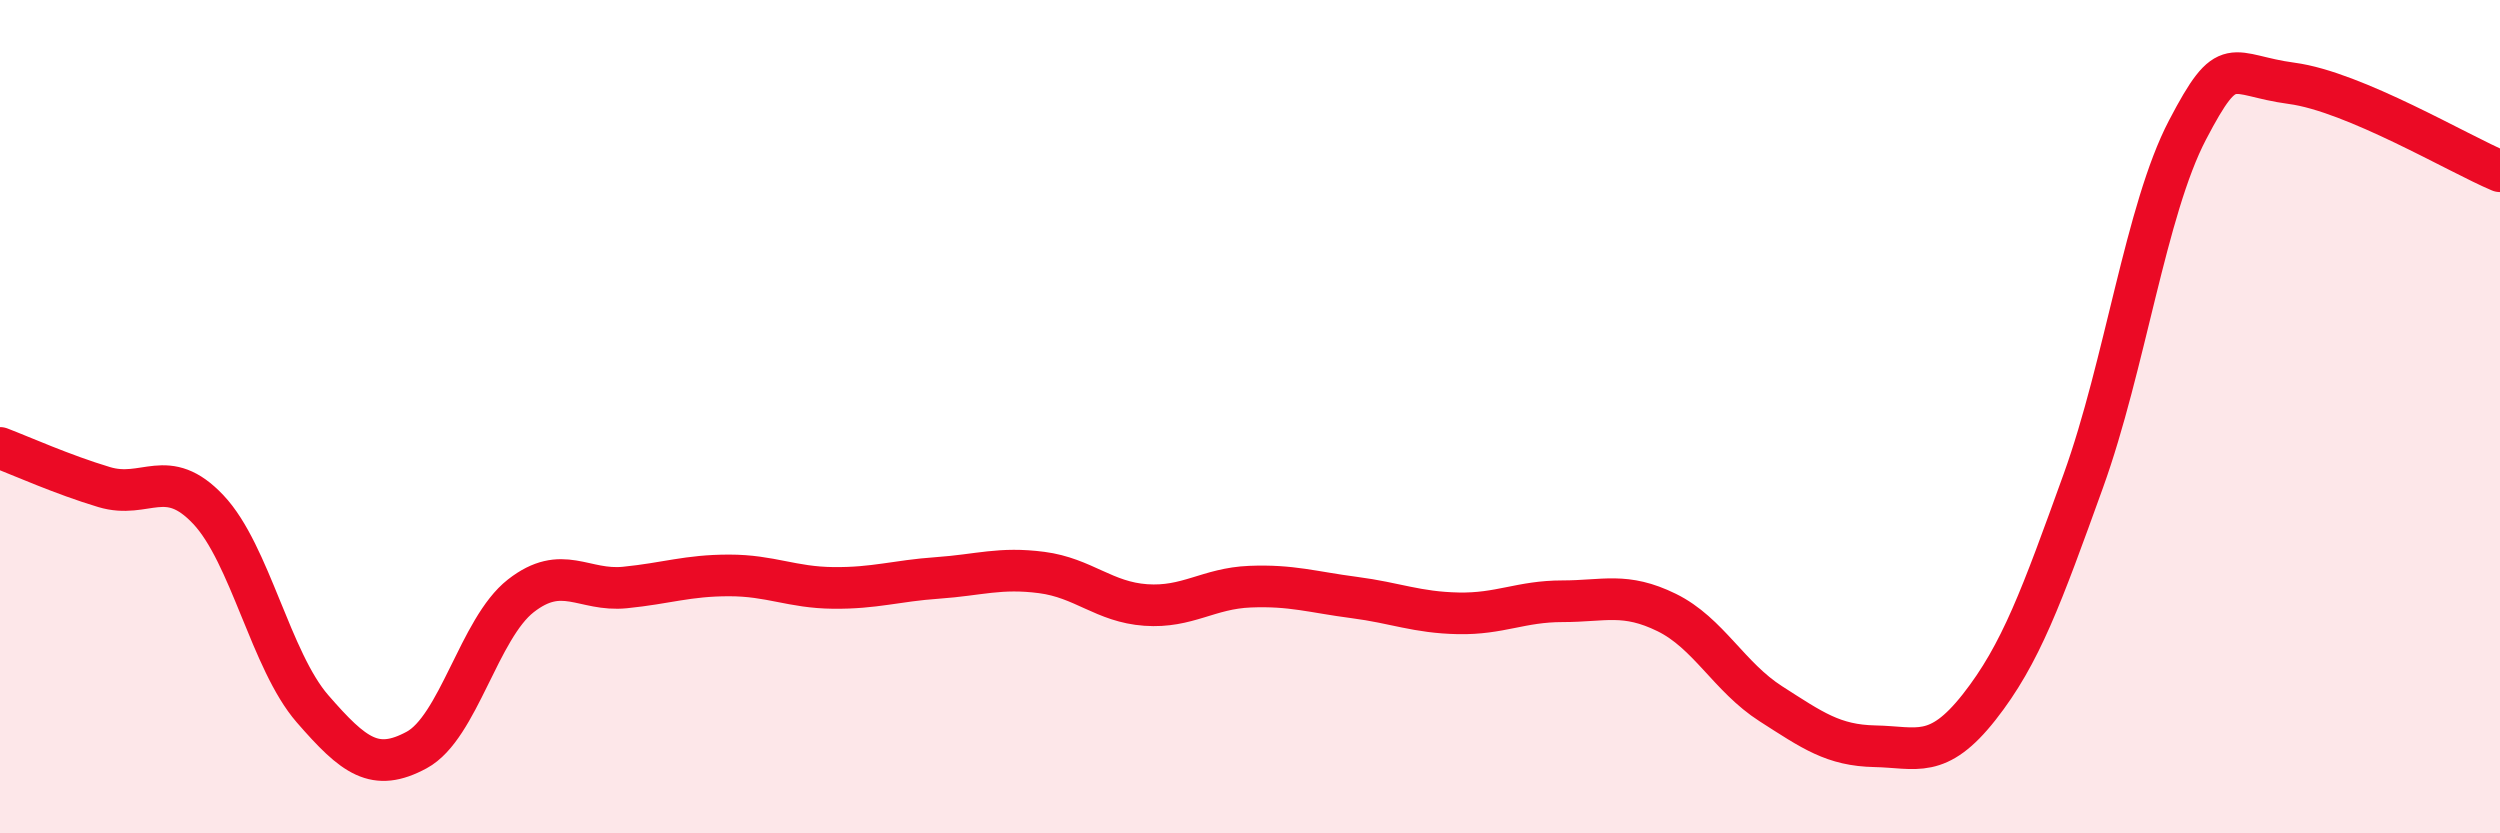 
    <svg width="60" height="20" viewBox="0 0 60 20" xmlns="http://www.w3.org/2000/svg">
      <path
        d="M 0,10.75 C 0.5,10.94 1.5,11.39 2.5,11.69 C 3.5,11.99 4,11.17 5,12.23 C 6,13.29 6.5,15.86 7.5,17.01 C 8.5,18.16 9,18.54 10,18 C 11,17.46 11.5,15.08 12.5,14.3 C 13.5,13.52 14,14.2 15,14.1 C 16,14 16.5,13.81 17.5,13.81 C 18.5,13.81 19,14.1 20,14.11 C 21,14.12 21.5,13.94 22.5,13.87 C 23.5,13.8 24,13.61 25,13.74 C 26,13.87 26.5,14.45 27.5,14.52 C 28.5,14.59 29,14.12 30,14.08 C 31,14.04 31.5,14.21 32.5,14.34 C 33.5,14.47 34,14.7 35,14.72 C 36,14.74 36.5,14.43 37.5,14.43 C 38.5,14.43 39,14.21 40,14.7 C 41,15.19 41.5,16.25 42.5,16.89 C 43.5,17.53 44,17.89 45,17.91 C 46,17.93 46.5,18.24 47.5,16.97 C 48.5,15.7 49,14.31 50,11.54 C 51,8.77 51.5,5.03 52.5,3.12 C 53.5,1.21 53.5,1.8 55,2 C 56.5,2.2 59,3.69 60,4.11L60 20L0 20Z"
        fill="#EB0A25"
        opacity="0.1"
        stroke-linecap="round"
        stroke-linejoin="round"
      />
      <path
        d="M 0,10.75 C 0.5,10.94 1.5,11.39 2.5,11.69 C 3.5,11.99 4,11.17 5,12.23 C 6,13.29 6.5,15.86 7.5,17.01 C 8.5,18.16 9,18.54 10,18 C 11,17.46 11.5,15.08 12.5,14.3 C 13.5,13.52 14,14.2 15,14.1 C 16,14 16.5,13.81 17.5,13.81 C 18.5,13.81 19,14.1 20,14.11 C 21,14.12 21.5,13.94 22.5,13.87 C 23.5,13.8 24,13.61 25,13.74 C 26,13.87 26.5,14.45 27.5,14.52 C 28.5,14.59 29,14.12 30,14.08 C 31,14.04 31.5,14.21 32.5,14.34 C 33.5,14.47 34,14.7 35,14.72 C 36,14.74 36.5,14.43 37.5,14.43 C 38.5,14.43 39,14.21 40,14.7 C 41,15.19 41.5,16.25 42.5,16.89 C 43.5,17.53 44,17.89 45,17.91 C 46,17.93 46.5,18.24 47.5,16.97 C 48.5,15.7 49,14.31 50,11.54 C 51,8.77 51.5,5.03 52.5,3.12 C 53.5,1.21 53.5,1.8 55,2 C 56.5,2.2 59,3.69 60,4.11"
        stroke="#EB0A25"
        stroke-width="1"
        fill="none"
        stroke-linecap="round"
        stroke-linejoin="round"
      />
    </svg>
  
